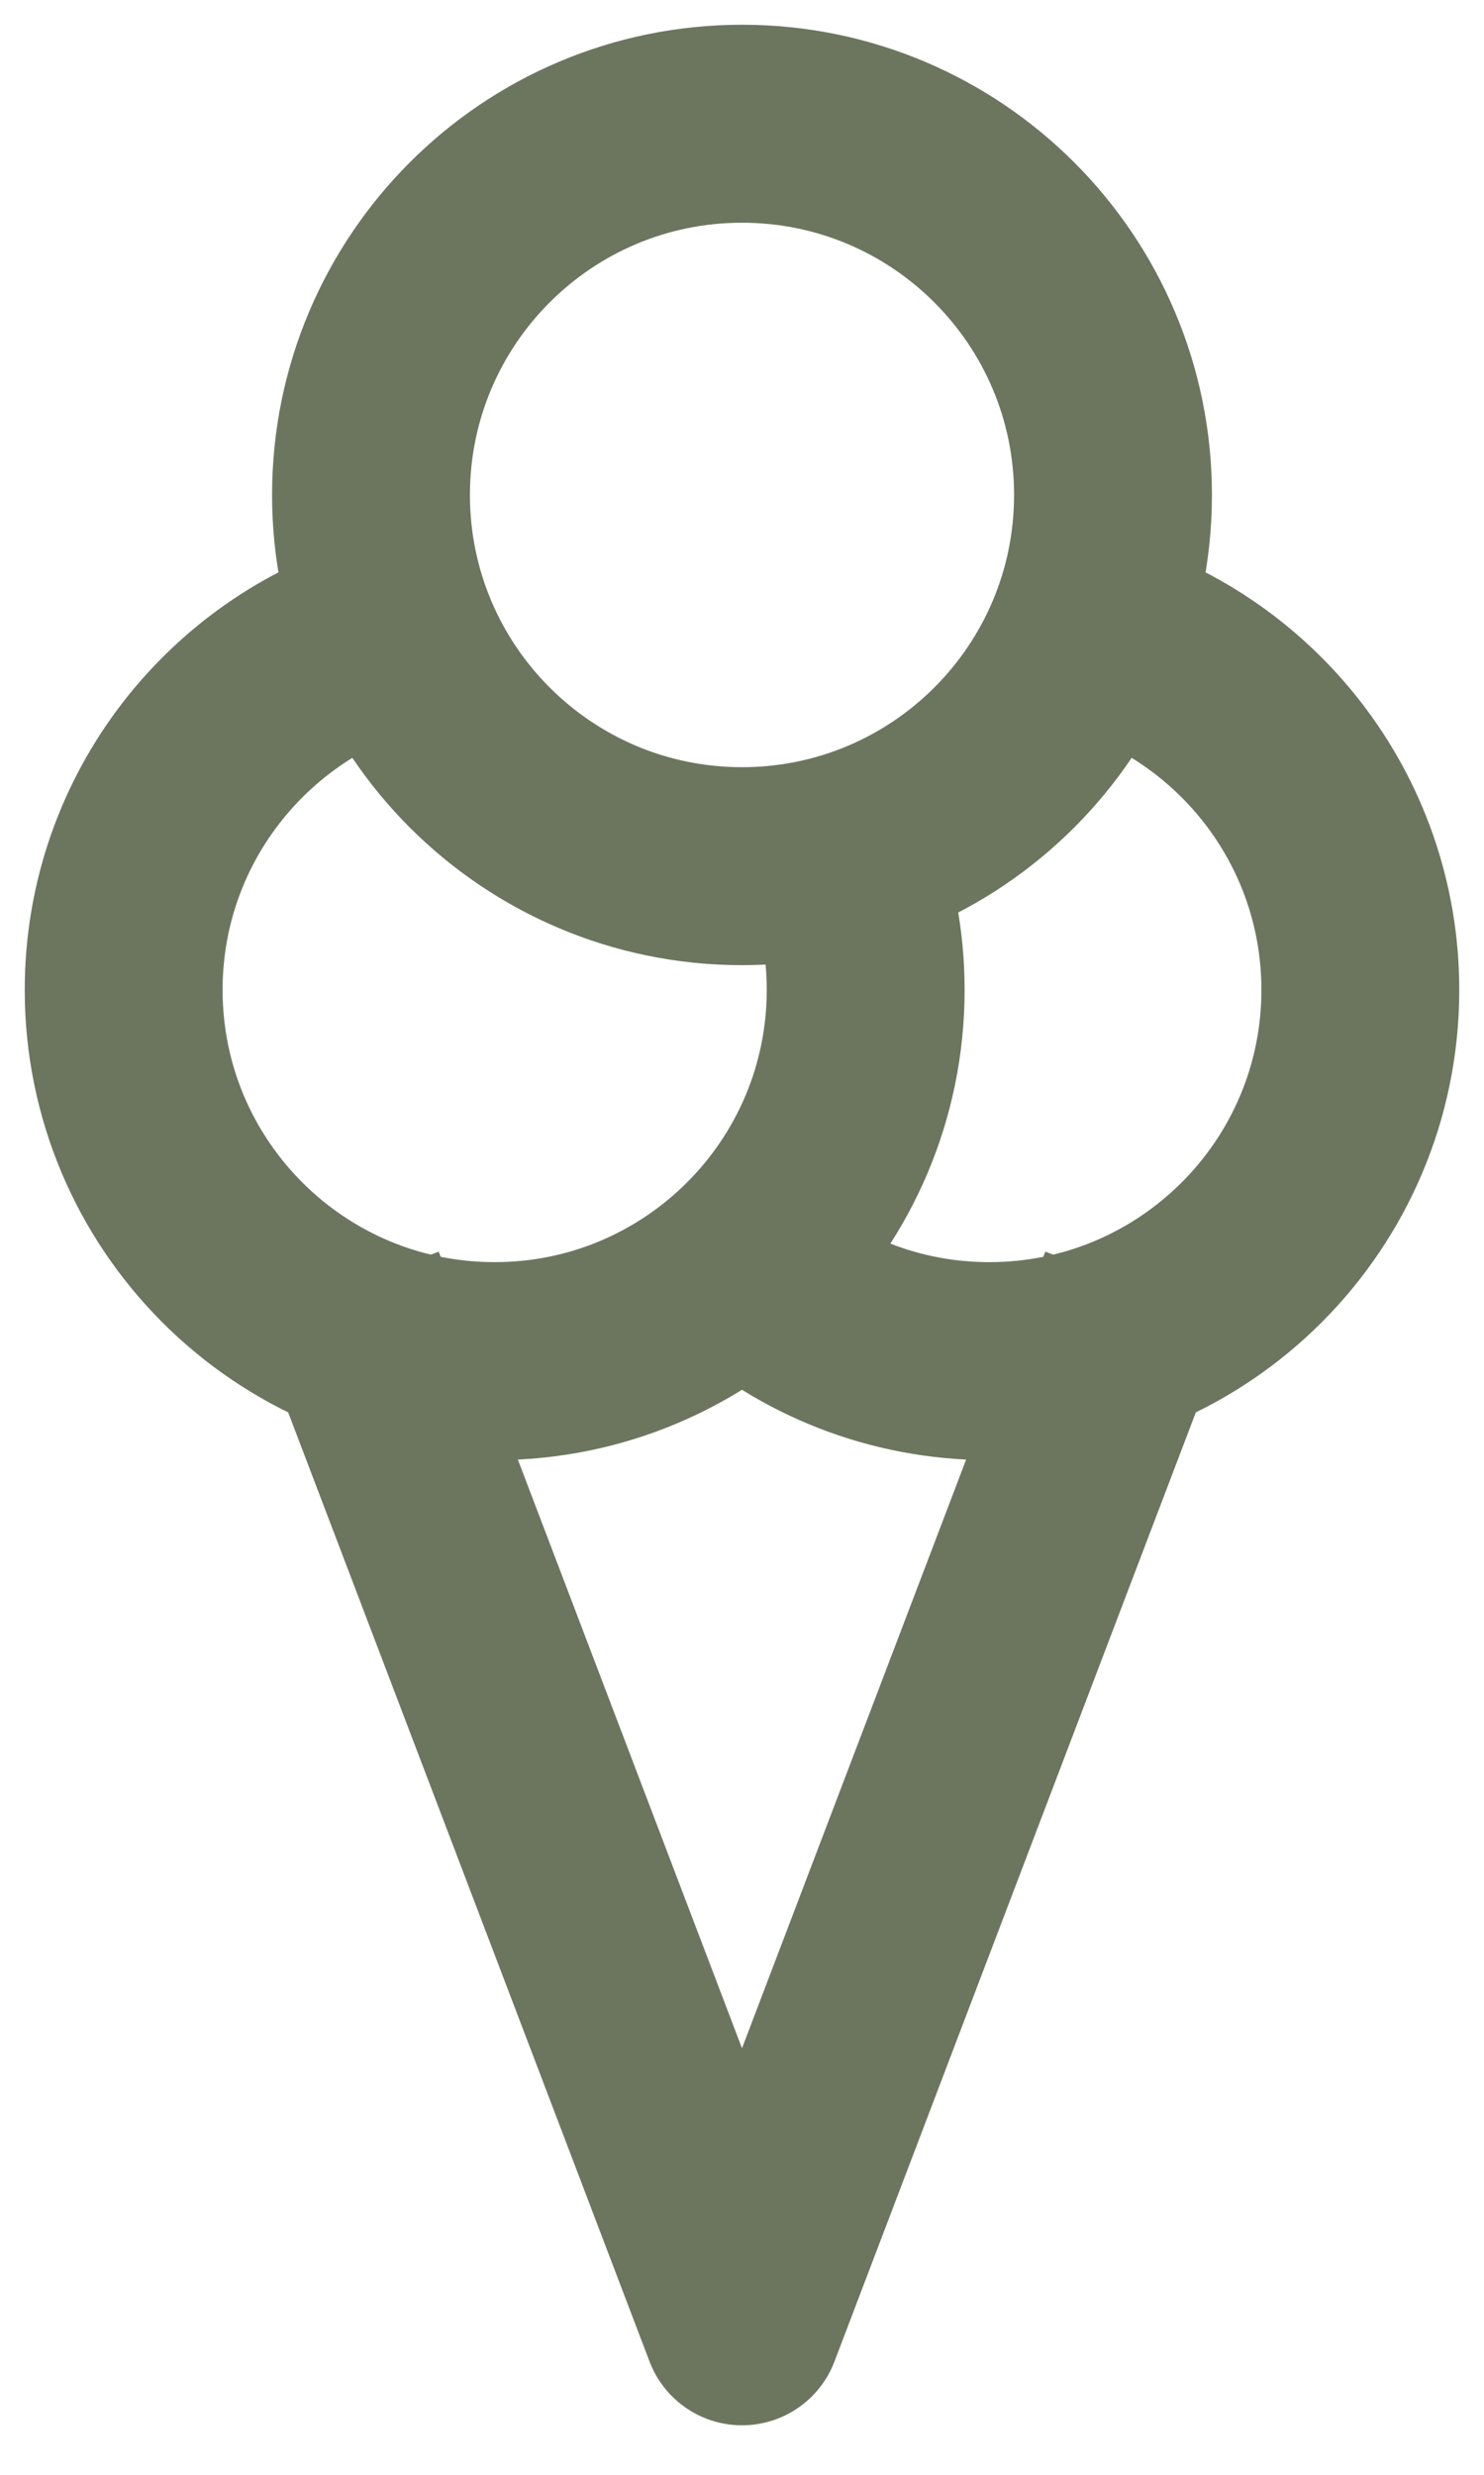 <?xml version="1.0" encoding="UTF-8"?> <svg xmlns="http://www.w3.org/2000/svg" width="15" height="25" viewBox="0 0 15 25" fill="none"><g clip-path="url(#clip0_0_40)"><path d="M7.5 12.795C8.163 13.389 9.04 13.75 10 13.75C12.071 13.75 13.75 12.071 13.75 10C13.75 8.271 12.579 6.815 10.987 6.381M4.013 6.381C2.421 6.815 1.25 8.271 1.25 10C1.25 12.071 2.929 13.75 5 13.75C7.071 13.75 8.75 12.071 8.75 10C8.75 9.512 8.657 9.046 8.487 8.619M11.25 5C11.25 7.071 9.571 8.75 7.5 8.75C5.429 8.75 3.75 7.071 3.75 5C3.75 2.929 5.429 1.25 7.5 1.25C9.571 1.25 11.25 2.929 11.25 5Z" stroke="#6C765F" stroke-width="2" stroke-linecap="round" stroke-linejoin="round"></path></g><path d="M3.5 13L7.5 23.5L11.5 13" stroke="#6C765F" stroke-width="2" stroke-linejoin="round"></path><defs><clipPath id="clip0_0_40"><rect width="15" height="15" fill="white"></rect></clipPath></defs></svg> 